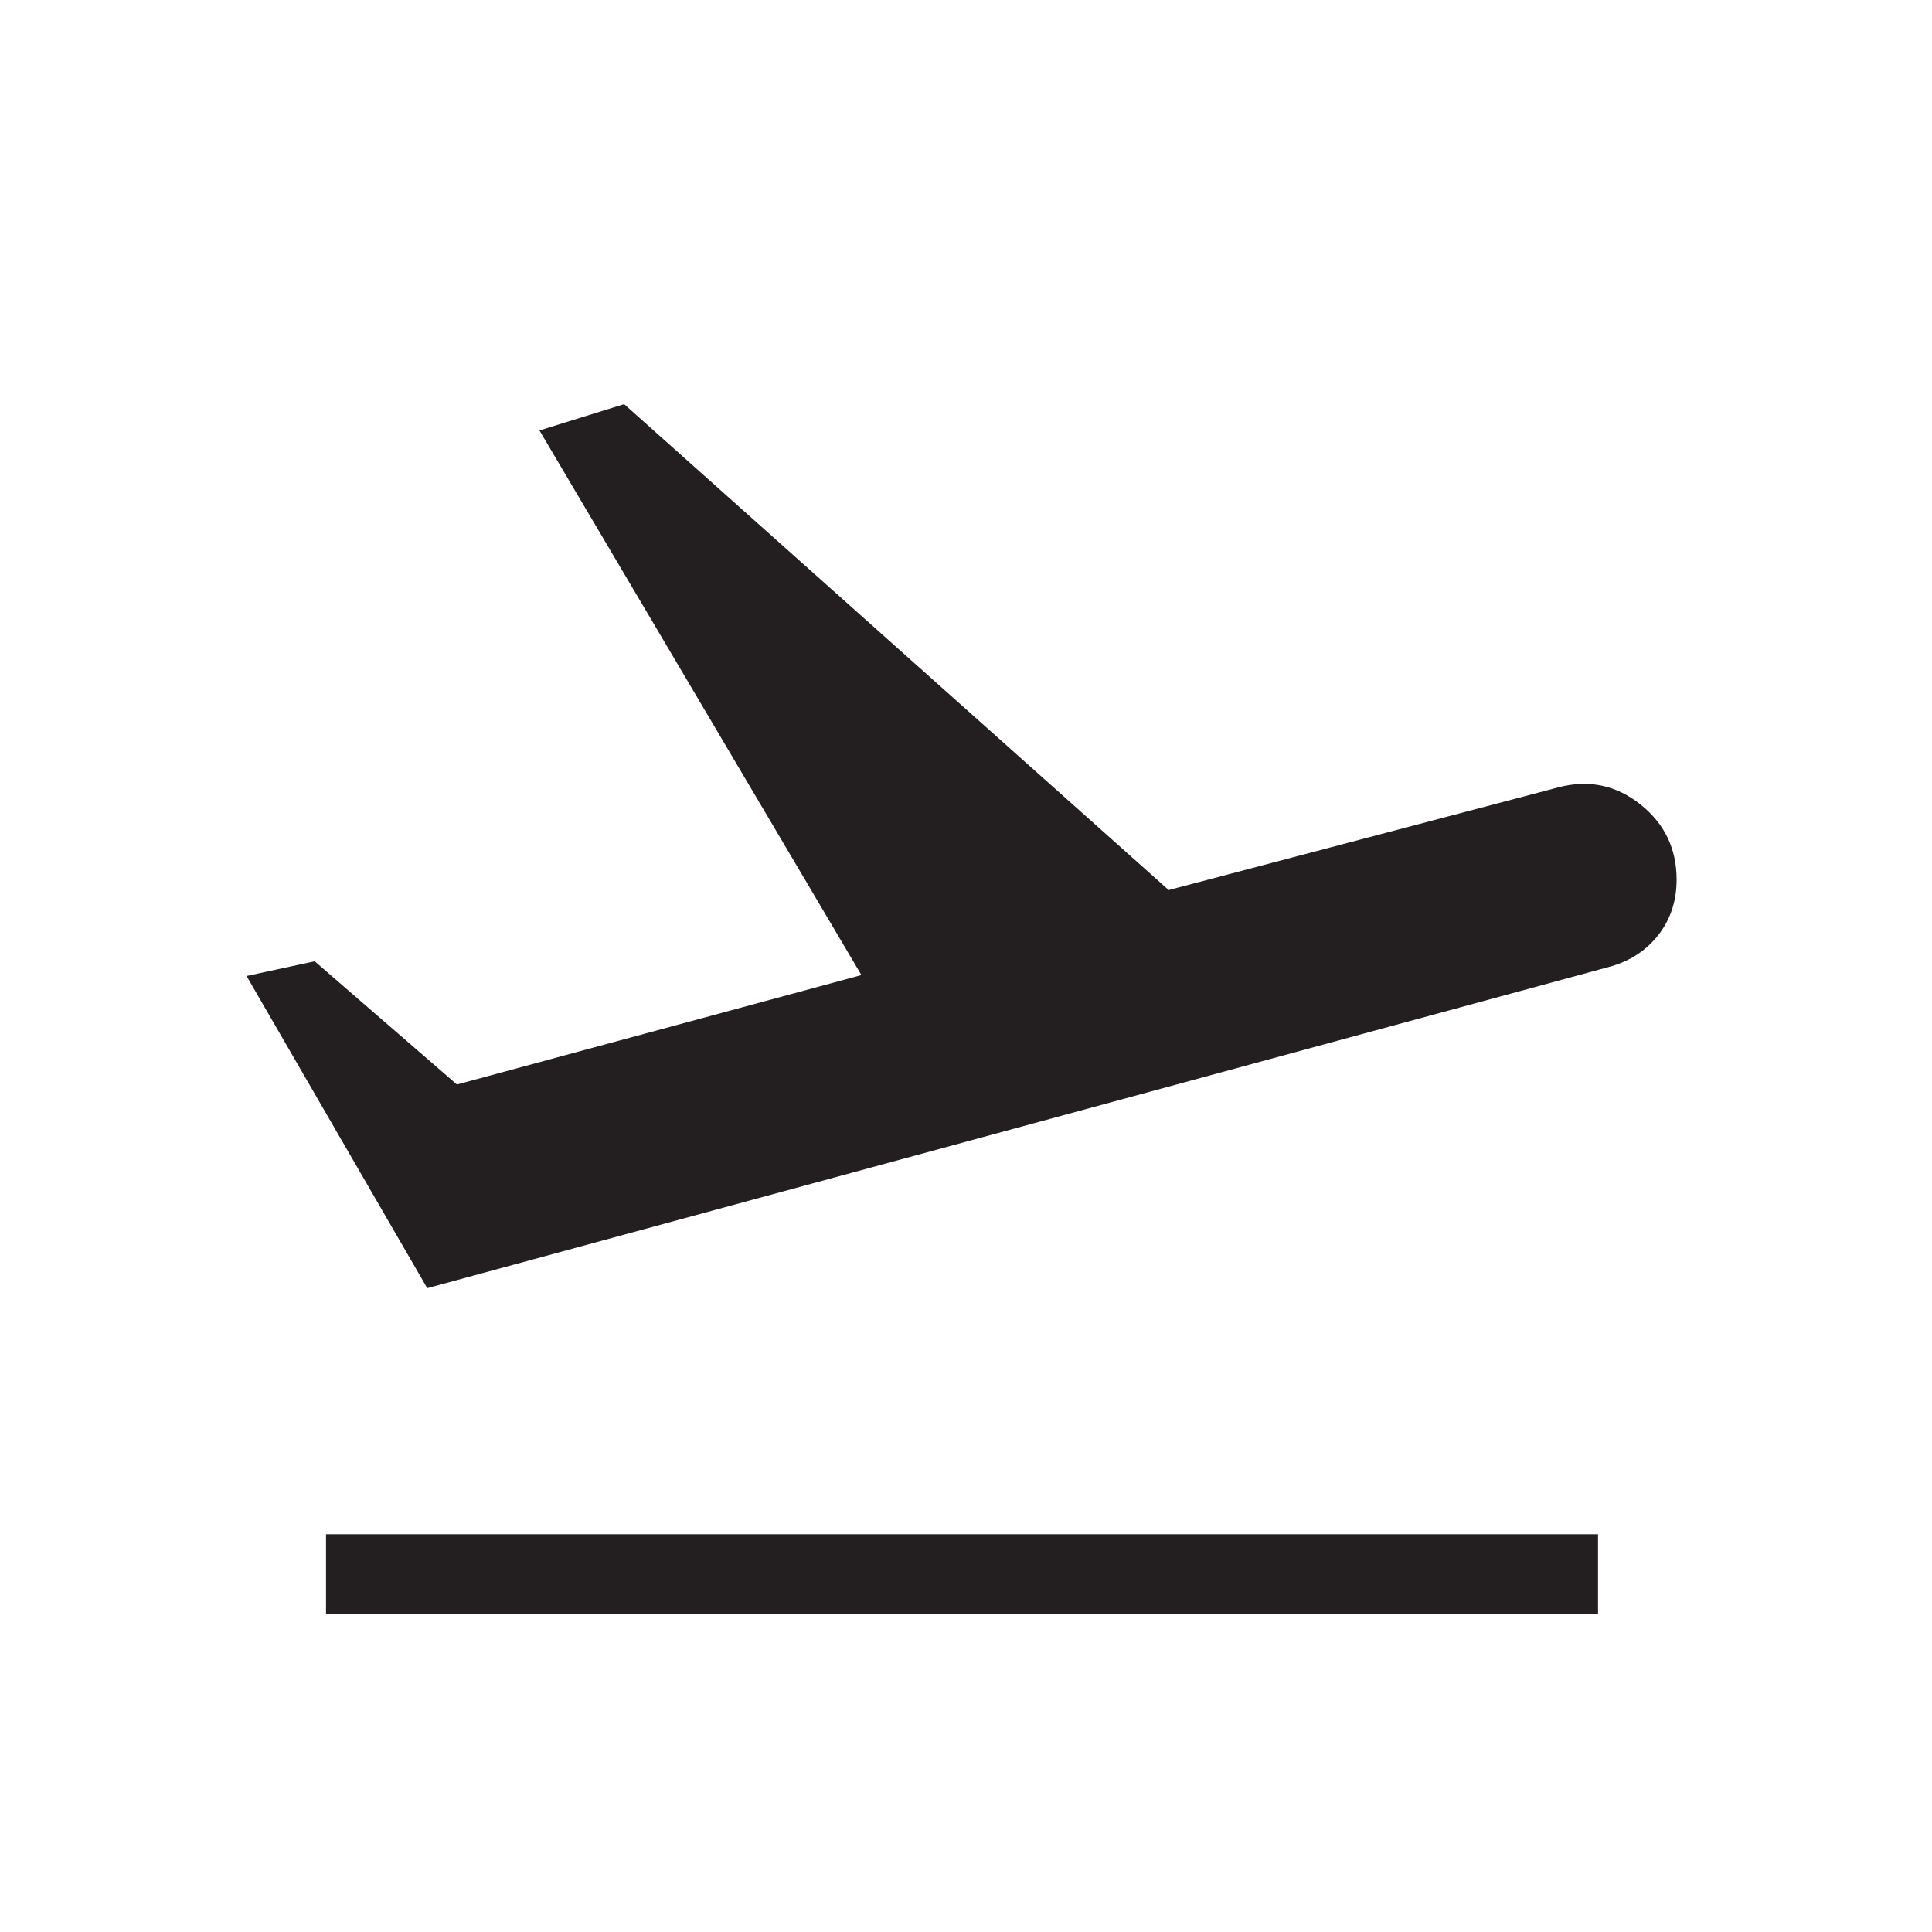 <svg xmlns="http://www.w3.org/2000/svg" fill="none" viewBox="0 0 36 36" height="36" width="36">
<mask height="36" width="36" y="0" x="0" maskUnits="userSpaceOnUse" style="mask-type:alpha" id="mask0_7688_83141">
<rect fill="url(#paint0_linear_7688_83141)" height="35.552" width="35.552" y="0.438" x="0.15"></rect>
</mask>
<g mask="url(#mask0_7688_83141)">
<path fill="#231F20" d="M6.075 30.071V28.589H29.777V30.071H6.075ZM7.961 24.003L4.594 18.186L5.864 17.912L8.514 20.208L16.051 18.169L10.052 8.021L11.63 7.531L21.777 16.585L29.042 14.67C29.604 14.524 30.111 14.629 30.563 14.986C31.015 15.344 31.241 15.812 31.241 16.391C31.241 16.782 31.131 17.121 30.912 17.408C30.692 17.695 30.4 17.893 30.033 18.003L7.961 24.003Z"></path>
</g>
<defs>
<linearGradient gradientUnits="userSpaceOnUse" y2="36.308" x2="51.492" y1="35.99" x1="-3.216" id="paint0_linear_7688_83141">
<stop stop-color="#FFA100"></stop>
<stop stop-color="#F7470F" offset="0.563"></stop>
<stop stop-color="#EE1162" offset="1"></stop>
</linearGradient>
</defs>
</svg>
